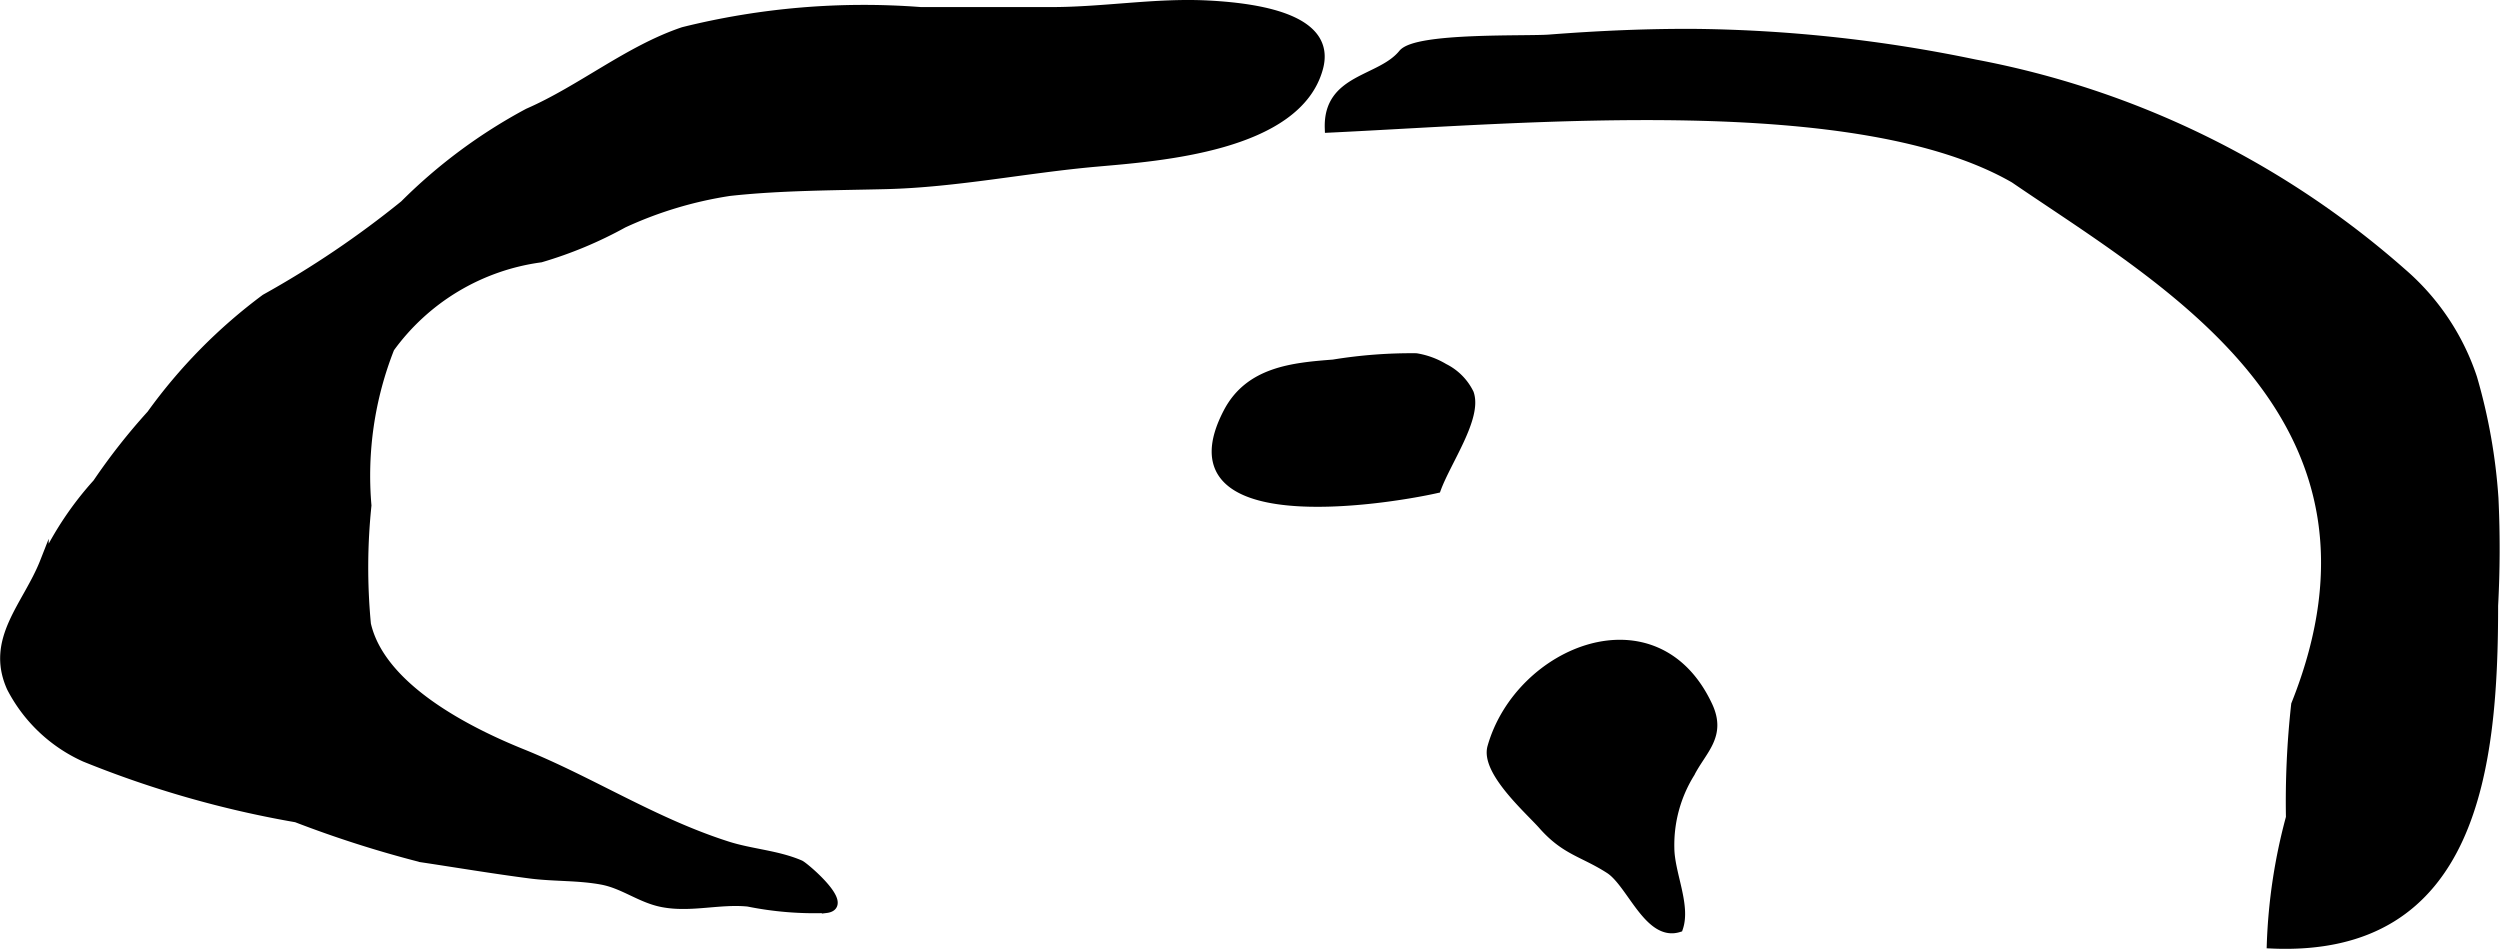 <?xml version="1.0" encoding="UTF-8"?>
<svg xmlns="http://www.w3.org/2000/svg"
     version="1.1"
     width="15.337mm"
     height="5.821mm"
     viewBox="0 0 43.475 16.501">
   <defs>
      <style type="text/css"><![CDATA[
      .a {
        stroke: #000;
        stroke-miterlimit: 10;
        stroke-width: 0.15px;
        fill-rule: evenodd;
      }
    ]]></style>
   </defs>
   <path class="a"
         d="M20.996.083c1.052.053,2.155.29,1.938,1.097-.371,1.384-2.794,1.548-3.872,1.644-1.219.108-2.426.359-3.651.39-.888.022-1.838.021-2.726.119a6.854,6.854,0,0,0-1.844.555,7.122,7.122,0,0,1-1.438.6,3.867,3.867,0,0,0-2.619,1.567,6.036,6.036,0,0,0-.4,2.735,10.428,10.428,0,0,0-.009,2.065c.253,1.11,1.779,1.871,2.703,2.244,1.205.486,2.294,1.2,3.572,1.608.412.132.864.154,1.264.326.075.032.885.718.452.77a5.812,5.812,0,0,1-1.356-.112c-.493-.05-.995.104-1.485.011-.383-.072-.678-.321-1.058-.392-.407-.076-.827-.054-1.237-.106-.628-.081-1.28-.19-1.91-.285a19.494,19.494,0,0,1-2.168-.693,17.86,17.86,0,0,1-3.677-1.051,2.68,2.68,0,0,1-1.284-1.217c-.378-.843.279-1.424.58-2.191a5.708,5.708,0,0,1,.915-1.366,10.745,10.745,0,0,1,.939-1.195A9.216,9.216,0,0,1,4.611,5.19a16.829,16.829,0,0,0,2.416-1.632A9.166,9.166,0,0,1,9.183,1.959c.925-.404,1.746-1.093,2.699-1.414a12.994,12.994,0,0,1,4.13-.347h2.278C19.206.197,20.099.038,20.996.083Z"/>
   <path class="a"
         d="M43.003,6.573a9.804,9.804,0,0,1,.371,2.092,18.629,18.629,0,0,1-.006,1.868c0,2.795-.332,6.049-3.873,5.887a9.671,9.671,0,0,1,.333-2.205,15.345,15.345,0,0,1,.091-1.963c1.998-4.999-2.225-7.318-4.891-9.143-2.721-1.568-8.45-1.042-11.915-.877-.031-.883.894-.825,1.279-1.299.24-.295,2.144-.226,2.552-.257.867-.067,1.735-.106,2.604-.098a25.076,25.076,0,0,1,4.792.53,15.582,15.582,0,0,1,7.437,3.633A4.138,4.138,0,0,1,43.003,6.573Z"/>
   <path class="a"
         d="M25.112,6.396a.972.972,0,0,1,.443.444c.147.418-.395,1.18-.571,1.661-.917.206-4.757.811-3.634-1.333.375-.716,1.135-.786,1.836-.84a8.422,8.422,0,0,1,1.441-.11A1.37,1.37,0,0,1,25.112,6.396Z"/>
   <path class="a"
         d="M25.941,12.993c.479-1.691,2.857-2.658,3.764-.722.245.523-.098.767-.308,1.176a2.366,2.366,0,0,0-.355,1.297c.002.441.286.996.151,1.393-.525.162-.831-.776-1.204-1.017-.461-.297-.765-.316-1.166-.771C26.596,14.092,25.822,13.414,25.941,12.993Z"/>
</svg>
